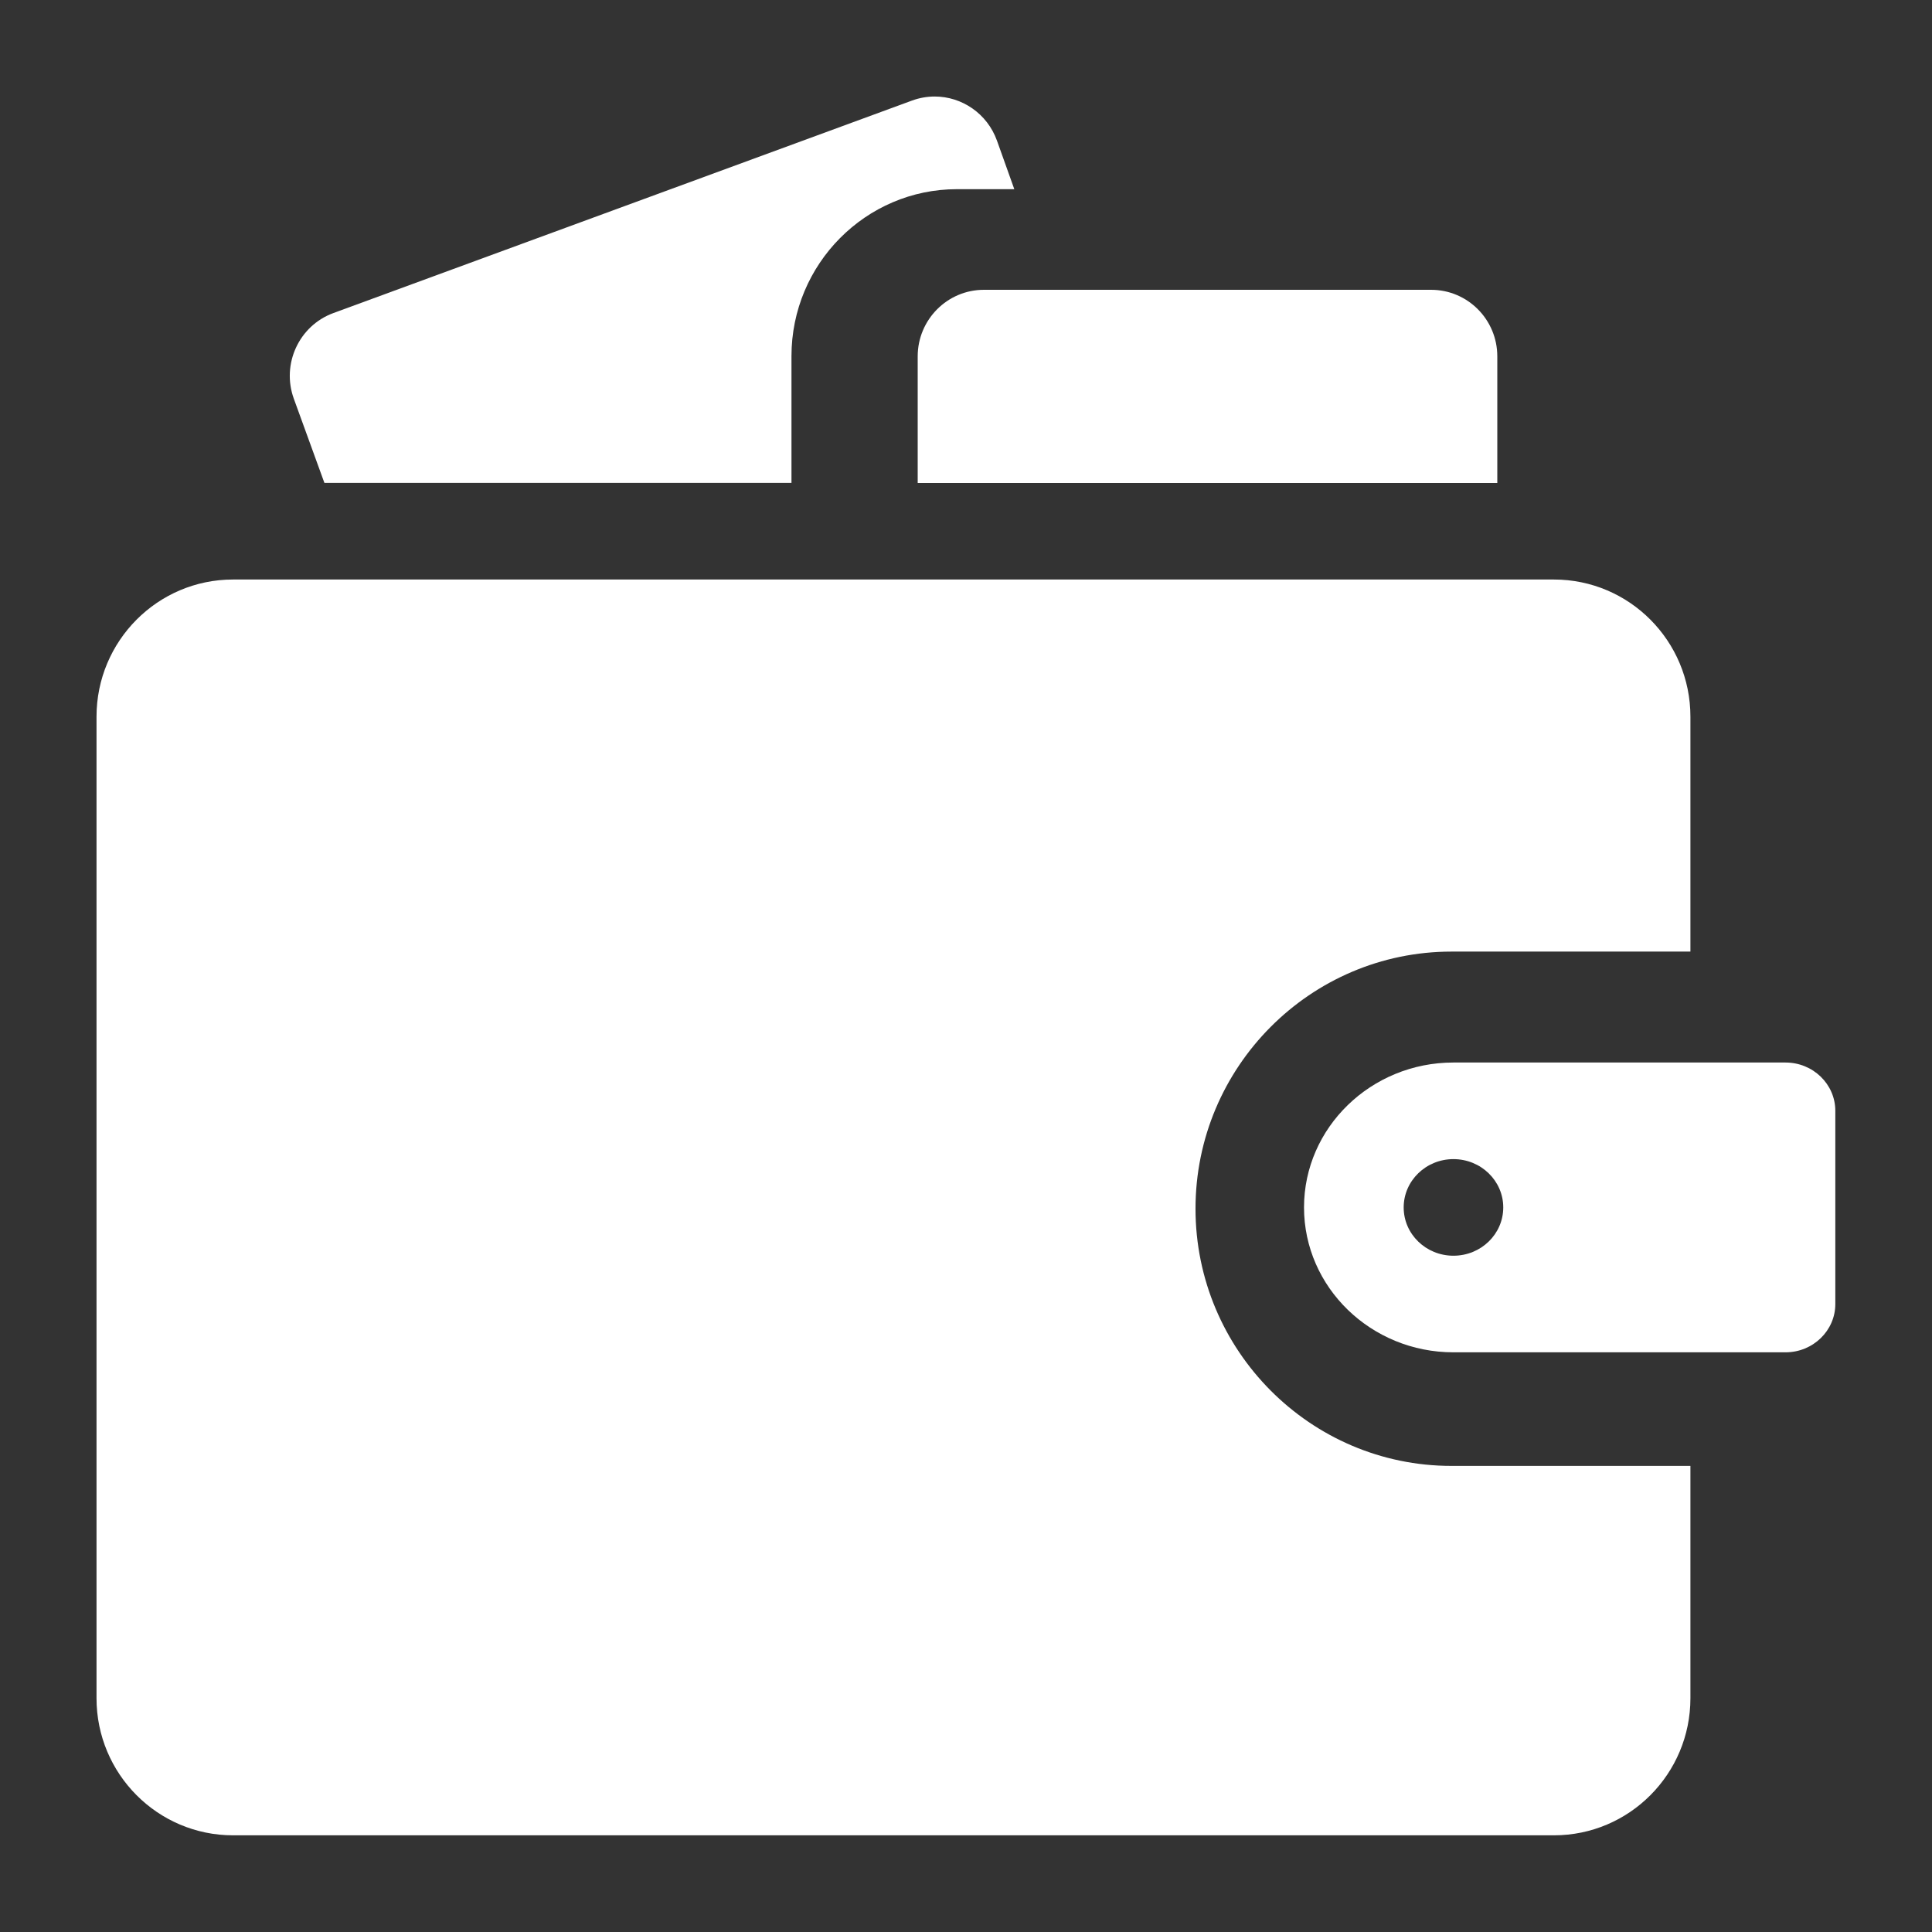 <?xml version="1.0" encoding="UTF-8"?> <svg xmlns="http://www.w3.org/2000/svg" width="24" height="24" viewBox="0 0 24 24" fill="none"><rect x="0" y="0" width="24" height="24" fill="#333333" stroke="none"/><path d="M9.832 4.423C9.832 3.28 10.755 2.35 11.888 2.35H12.6L12.385 1.748C12.264 1.41 11.948 1.199 11.611 1.199C11.518 1.199 11.423 1.215 11.33 1.249L4.141 3.889C3.714 4.046 3.494 4.523 3.65 4.953L4.03 5.999H9.832V4.423Z" fill="white"></path><path d="M12.223 3.6C11.769 3.6 11.4 3.97 11.4 4.427V6H18.6V4.427C18.6 3.97 18.232 3.6 17.777 3.6H12.223Z" fill="white"></path><path d="M20.999 18.21H18.031C16.278 18.21 14.851 16.776 14.851 15.015C14.851 13.254 16.278 11.821 18.031 11.821H20.999V8.903C20.999 7.962 20.24 7.199 19.303 7.199H2.895C1.959 7.199 1.199 7.962 1.199 8.903V21.096C1.199 22.036 1.959 22.799 2.895 22.799H19.303C20.24 22.799 20.999 22.036 20.999 21.096V18.21Z" fill="white"></path><path d="M22.18 13.199H18.055C17.032 13.199 16.199 14.007 16.199 14.999C16.199 15.992 17.032 16.799 18.055 16.799H22.18C22.522 16.799 22.799 16.53 22.799 16.199V13.799C22.799 13.468 22.522 13.199 22.18 13.199ZM18.055 15.599C17.714 15.599 17.437 15.331 17.437 14.999C17.437 14.668 17.714 14.399 18.055 14.399C18.397 14.399 18.674 14.668 18.674 14.999C18.674 15.331 18.397 15.599 18.055 15.599Z" fill="white"></path></svg> 